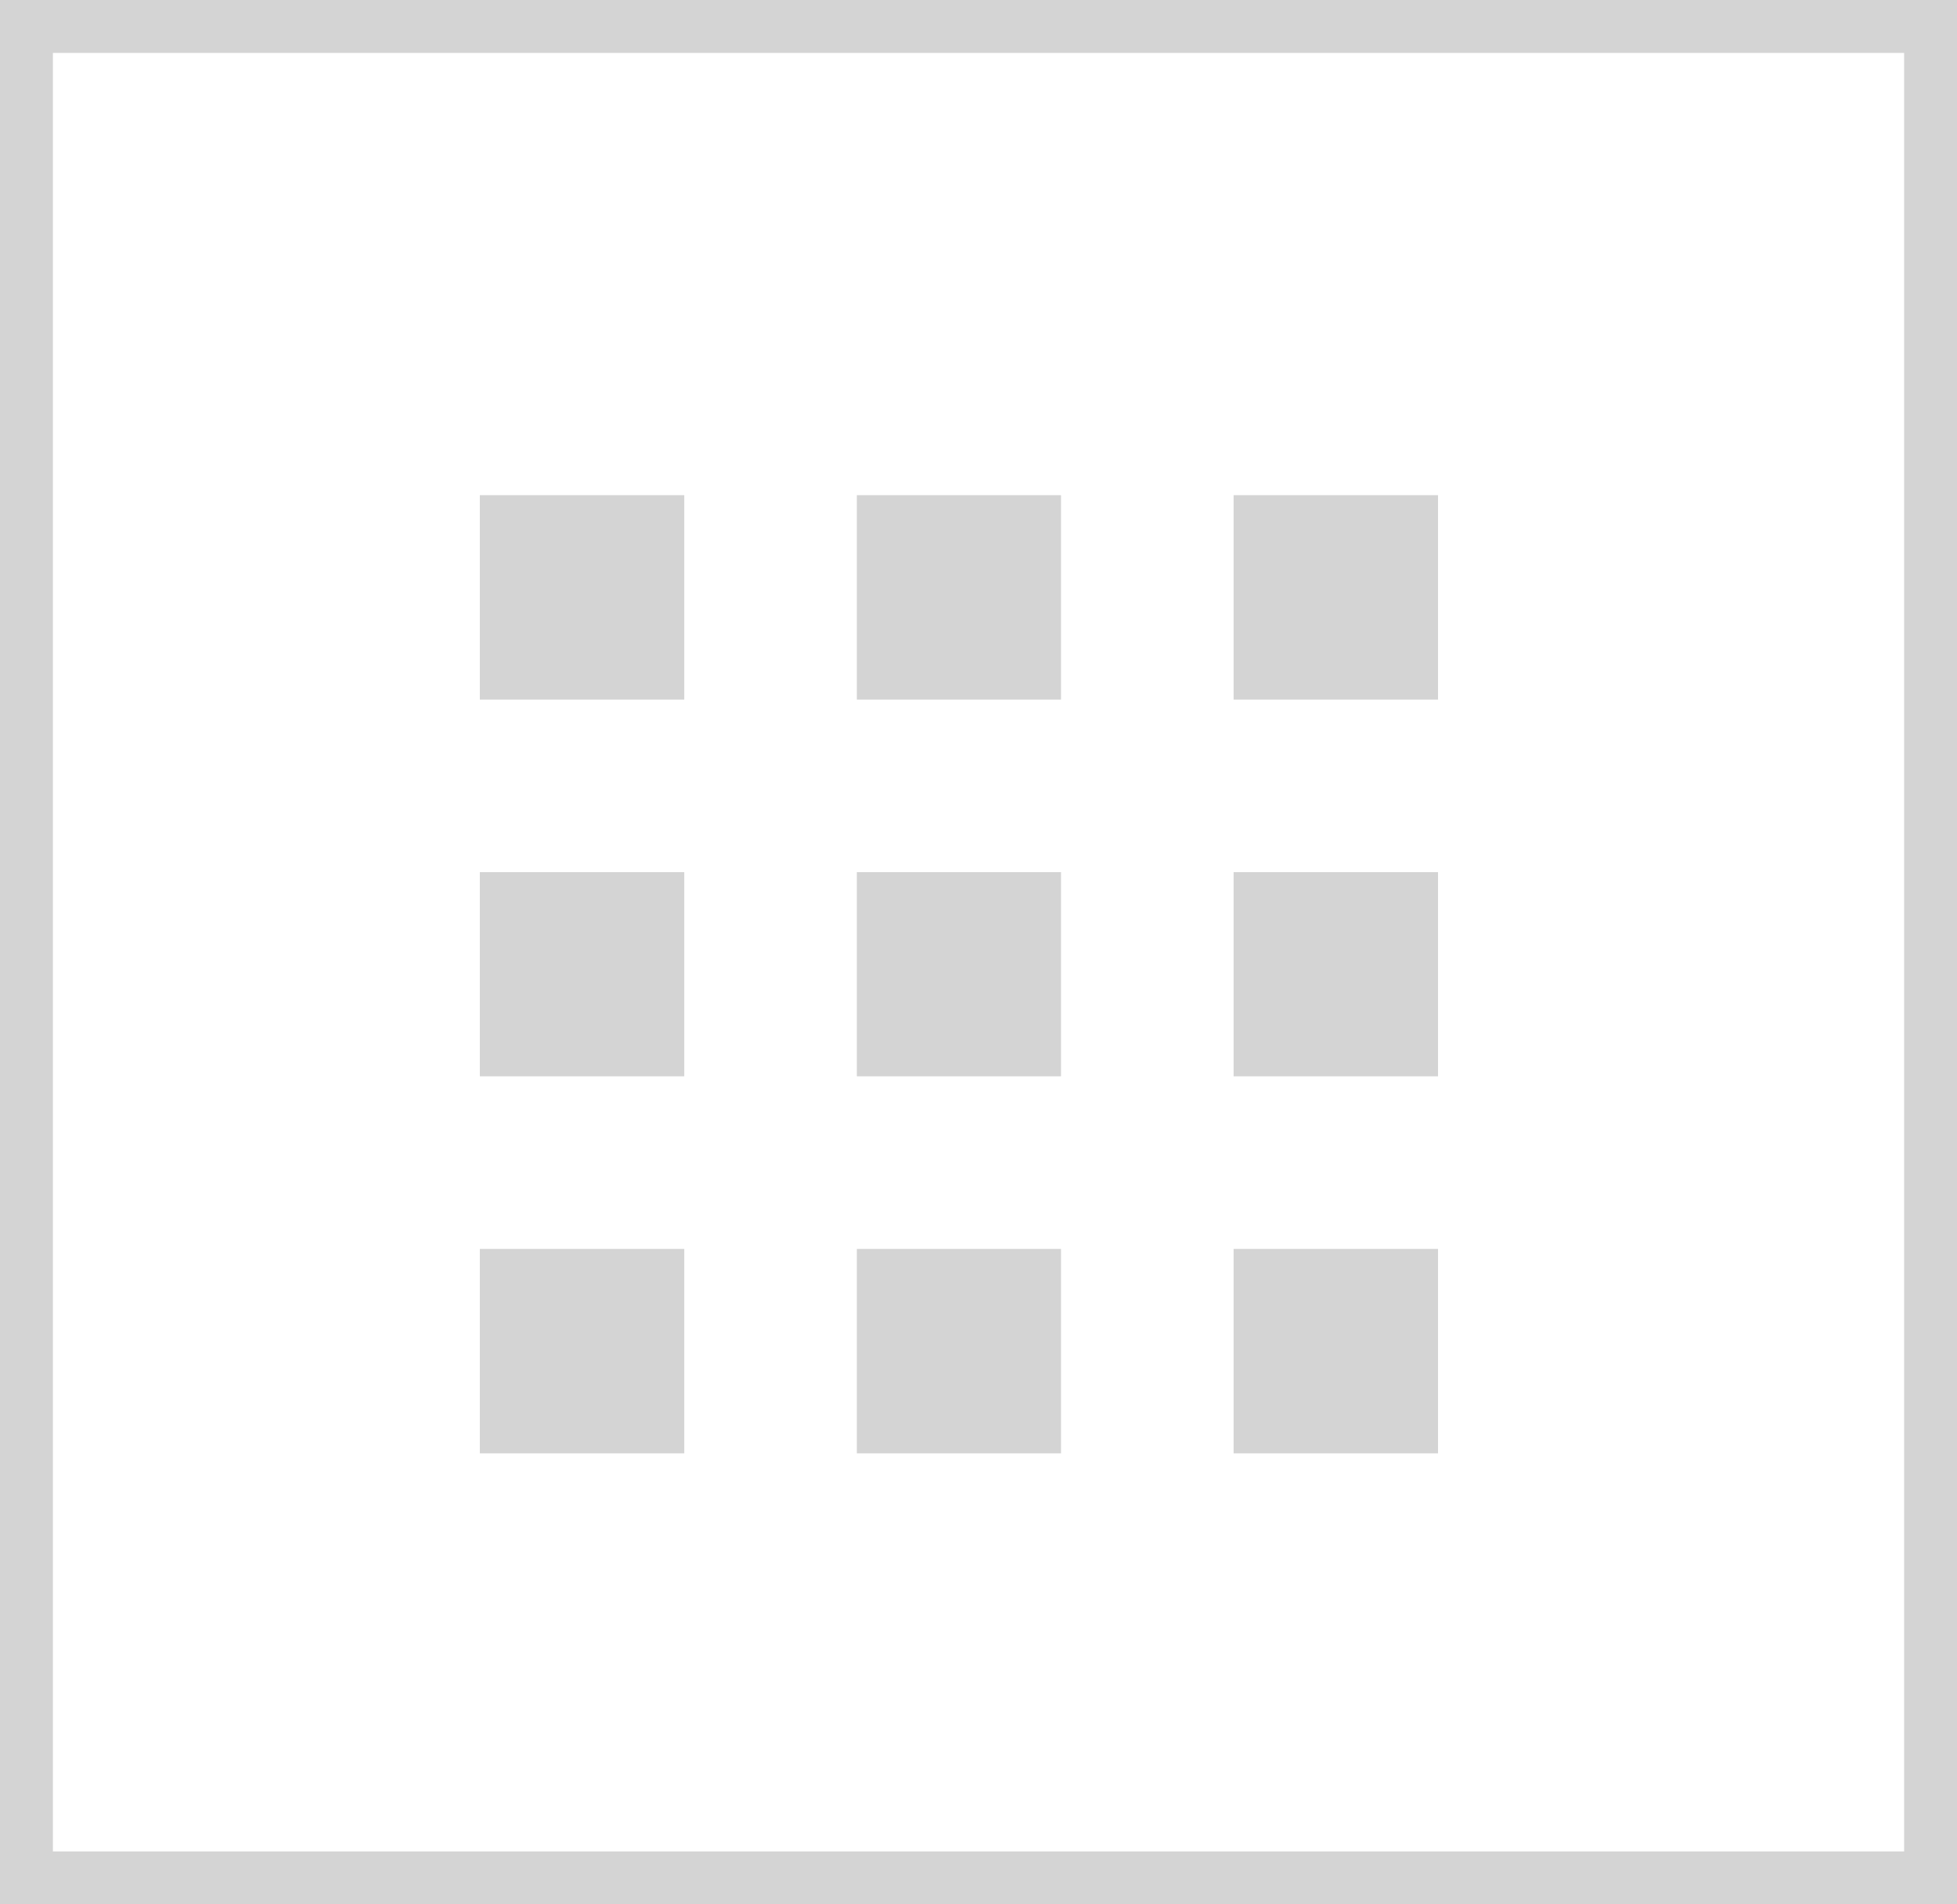 <svg xmlns="http://www.w3.org/2000/svg" width="37" height="36" viewBox="0 0 37 36">
  <g id="Group_985" data-name="Group 985" transform="translate(-1696 -350)">
    <g id="Group_983" data-name="Group 983">
      <g id="Group_850" data-name="Group 850" transform="translate(1695.654 350)">
        <g id="Rectangle_11" data-name="Rectangle 11" transform="translate(0.346 0)" fill="#fff" stroke="#d4d4d4" stroke-width="1">
          <rect width="37" height="36" stroke="none"/>
          <rect x="0.5" y="0.5" width="36" height="35" fill="none"/>
        </g>
      </g>
      <path id="Path_3" data-name="Path 3" d="M319.449,20.049h3.865v3.865h-3.865Zm0,7.127h3.865v3.86h-3.865Zm0,7.123h3.865v3.865h-3.865Zm7.128-14.25h3.86v3.865h-3.86Zm0,7.127h3.86v3.86h-3.86Zm0,7.123h3.86v3.865h-3.86Zm7.123-14.25h3.865v3.865H333.7Zm0,7.127h3.865v3.86H333.7Zm0,7.123h3.865v3.865H333.7Z" transform="translate(1385.623 339.311)" fill="#d4d4d4"/>
    </g>
  </g>
</svg>
